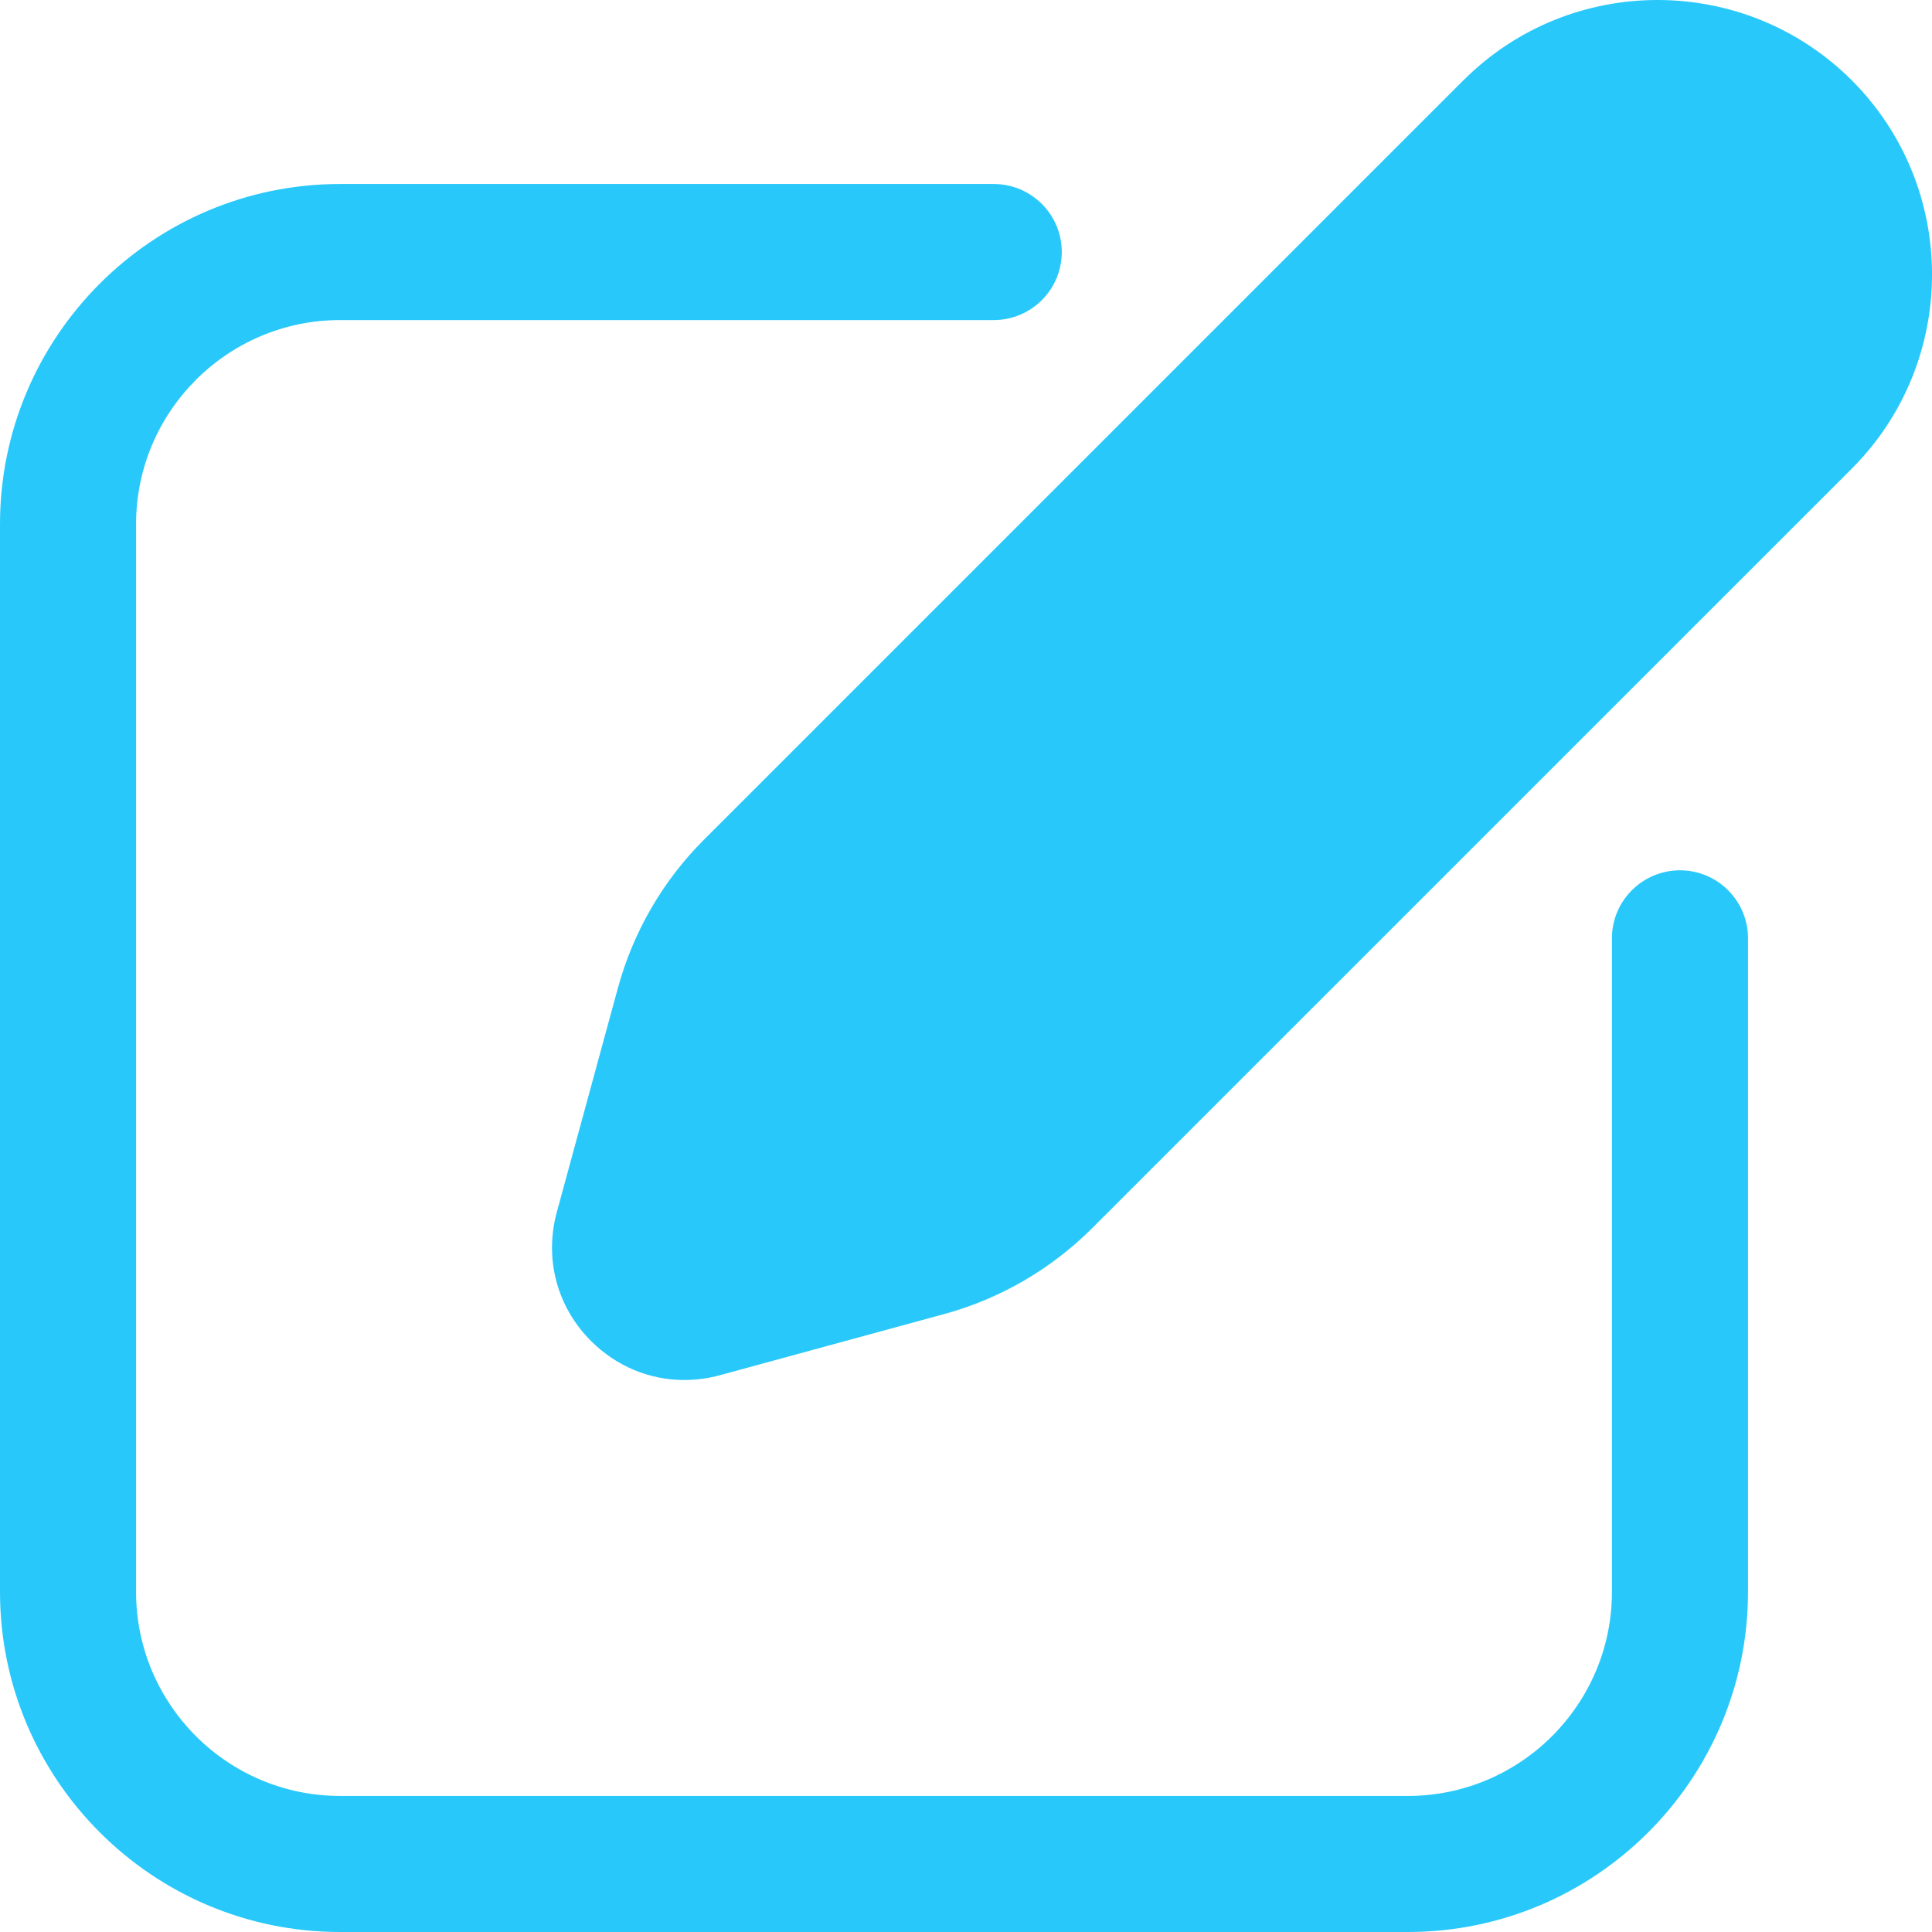 <svg width="21" height="21" viewBox="0 0 21 21" fill="none" xmlns="http://www.w3.org/2000/svg">
<path d="M15.907 0.872L7.648 9.131C7.205 9.574 6.884 10.128 6.718 10.733L6.052 13.176C5.915 13.682 6.053 14.205 6.424 14.576C6.701 14.853 7.062 15 7.438 15C7.566 15 7.697 14.983 7.825 14.948L10.267 14.282H10.267C10.871 14.117 11.425 13.795 11.869 13.352L20.128 5.094C21.291 3.93 21.291 2.037 20.128 0.873C18.963 -0.291 17.07 -0.291 15.907 0.873L15.907 0.872Z" fill="#28C9FA"/>
<path d="M3.696 21H15.303C17.342 21 19 19.342 19 17.303V10.199C19 9.791 18.669 9.46 18.261 9.46C17.852 9.46 17.521 9.791 17.521 10.199V17.303C17.521 18.526 16.526 19.521 15.303 19.521H3.696C2.474 19.521 1.479 18.526 1.479 17.303V5.697C1.479 4.474 2.474 3.479 3.696 3.479H10.801C11.21 3.479 11.541 3.148 11.541 2.739C11.541 2.331 11.21 2 10.801 2H3.696C1.658 2 0 3.658 0 5.697V17.303C0 19.342 1.658 21 3.696 21Z" fill="#28C9FA"/>
</svg>
